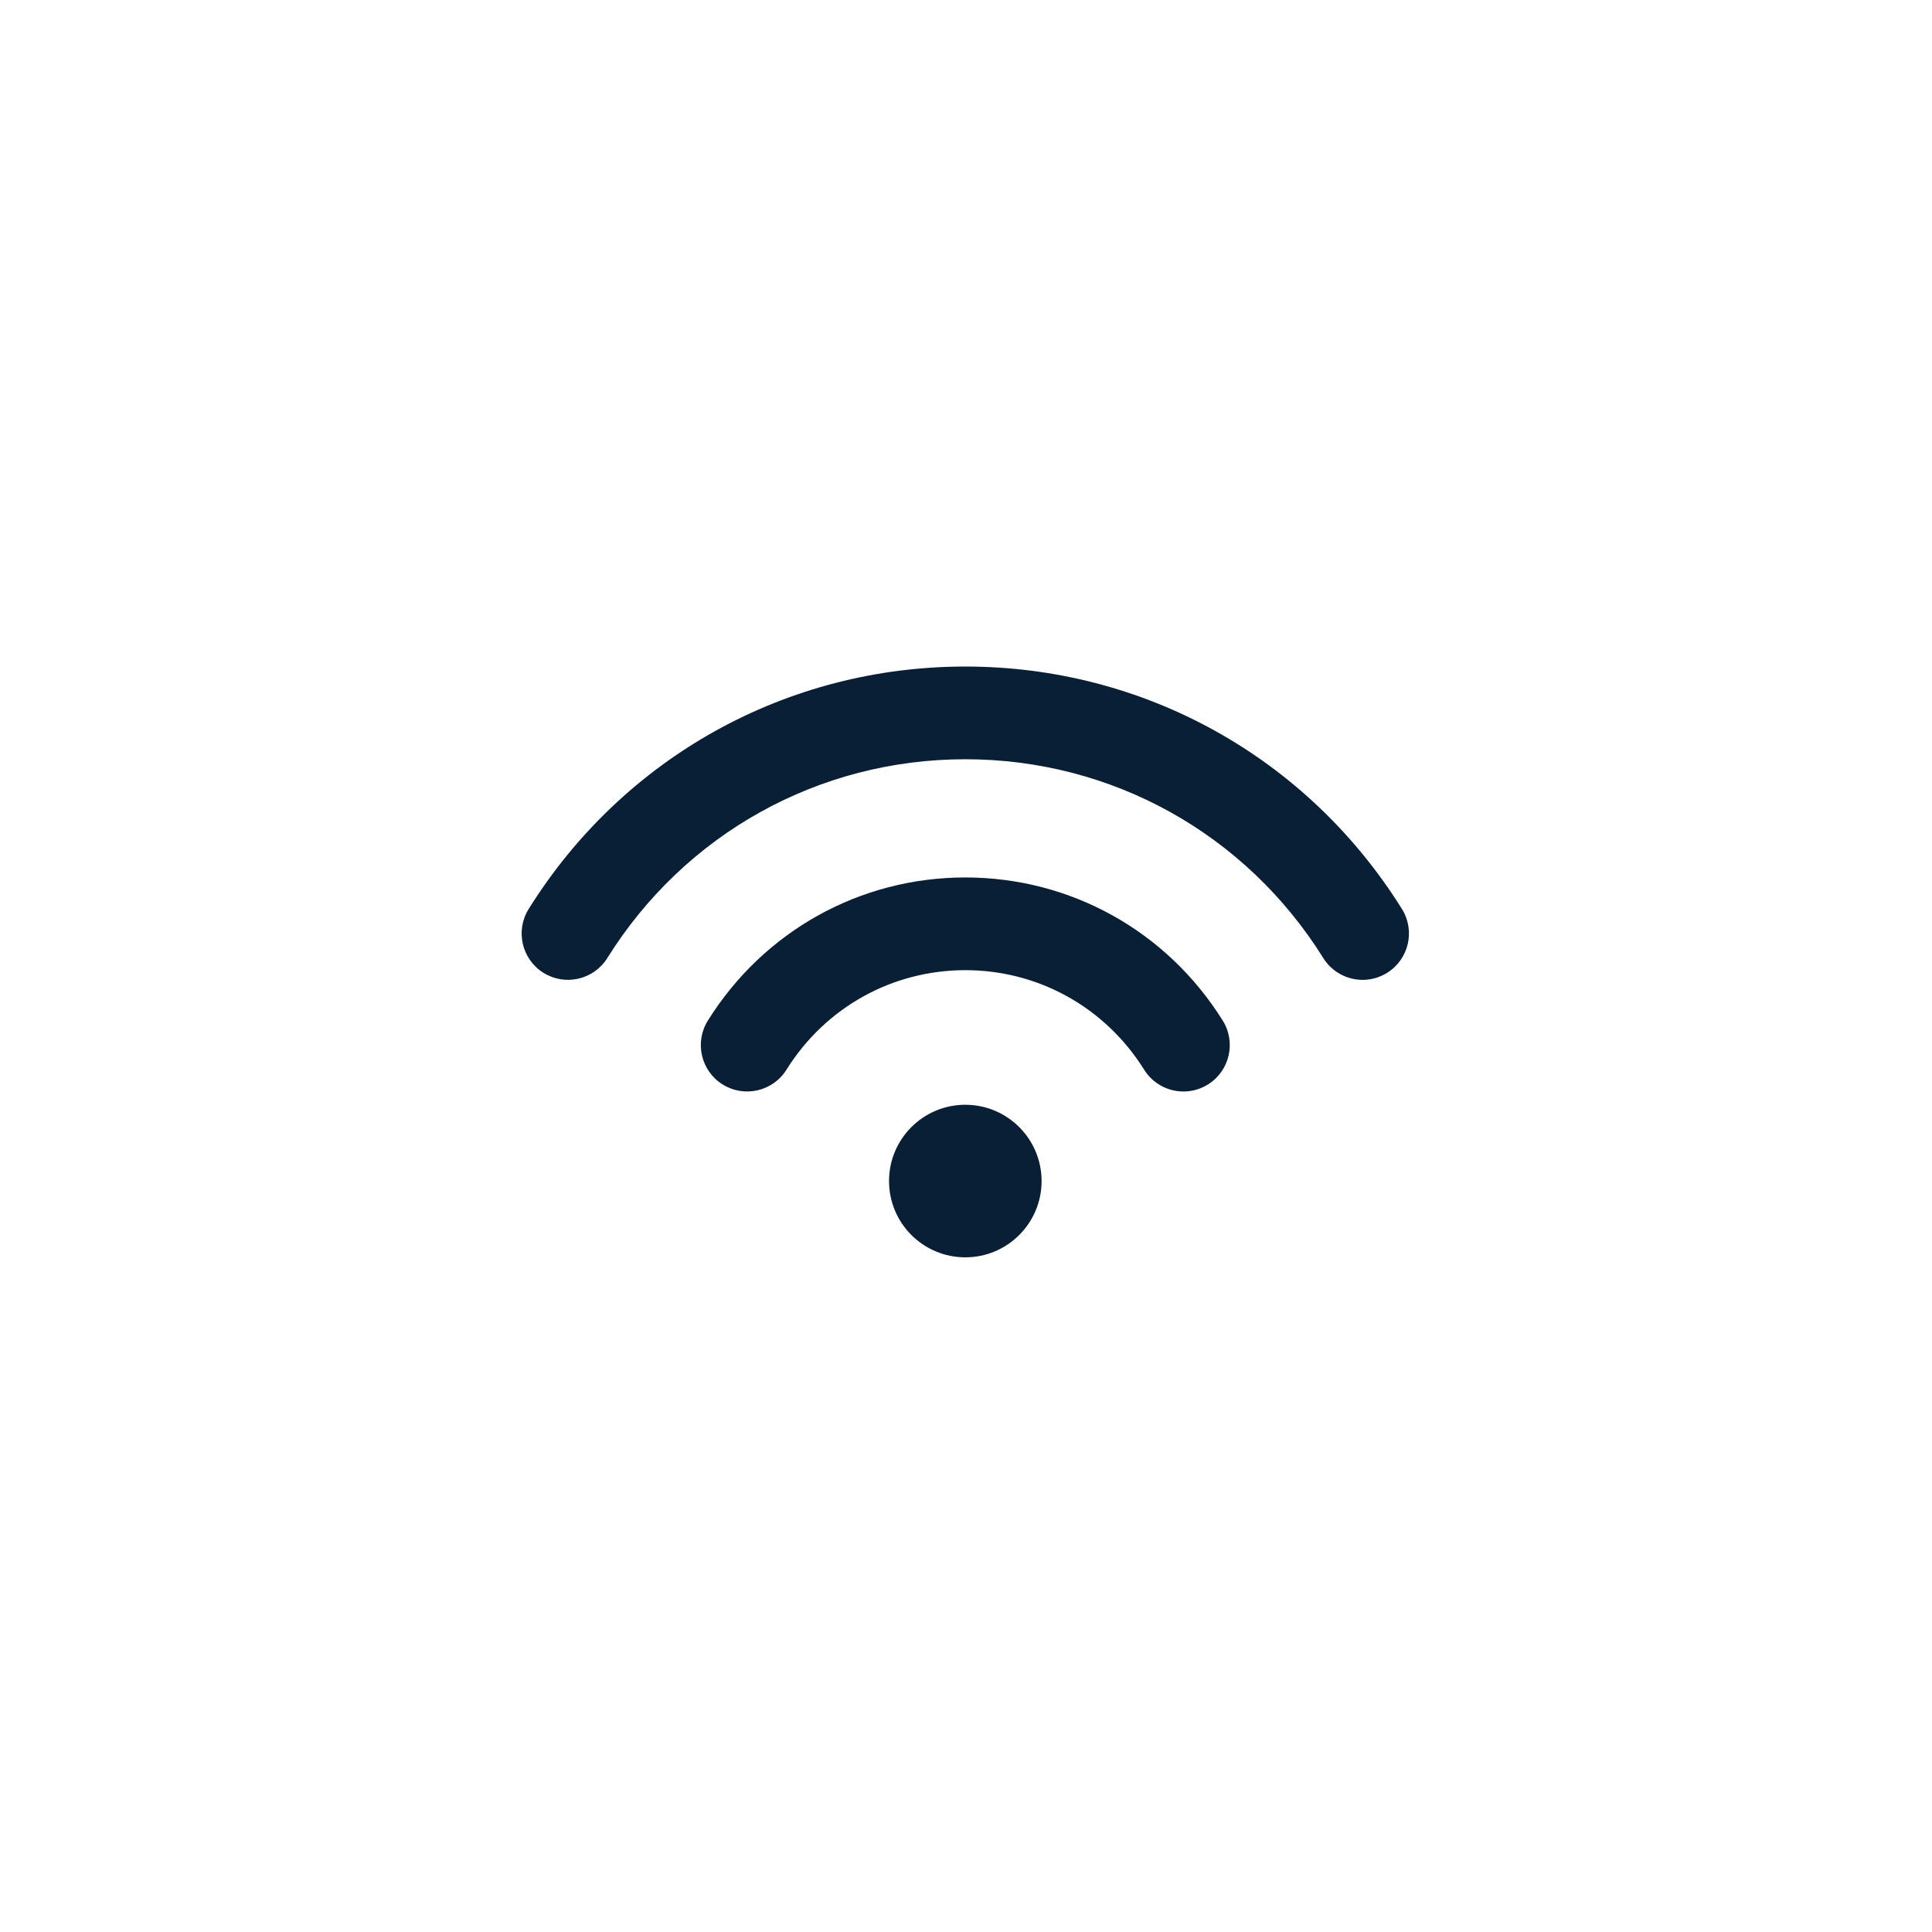 <?xml version="1.0" encoding="UTF-8"?> <svg xmlns="http://www.w3.org/2000/svg" width="200" height="200" viewBox="0 0 200 200" fill="none"> <path d="M99.928 90.834C89.035 90.834 79.072 96.373 73.277 105.65C71.874 107.897 72.557 110.857 74.805 112.262C77.05 113.663 80.012 112.982 81.417 110.732C85.446 104.281 92.368 100.431 99.928 100.431C107.489 100.431 114.408 104.281 118.439 110.732C119.349 112.191 120.913 112.991 122.512 112.991C123.382 112.991 124.259 112.755 125.05 112.262C127.297 110.859 127.981 107.899 126.578 105.65C120.785 96.373 110.823 90.834 99.928 90.834Z" fill="#091F35"></path> <path d="M145.127 94.095C135.316 78.38 118.42 69 99.928 69C81.436 69 64.541 78.38 54.729 94.095C53.326 96.342 54.009 99.302 56.257 100.705C58.506 102.106 61.466 101.425 62.869 99.177C70.915 86.29 84.77 78.597 99.928 78.597C115.086 78.597 128.94 86.29 136.986 99.177C137.896 100.634 139.46 101.435 141.059 101.435C141.927 101.435 142.806 101.2 143.597 100.705C145.846 99.3 146.53 96.342 145.127 94.095Z" fill="#091F35"></path> <path d="M99.928 130.158C104.289 130.158 107.825 126.623 107.825 122.262C107.825 117.901 104.289 114.365 99.928 114.365C95.567 114.365 92.032 117.901 92.032 122.262C92.032 126.623 95.567 130.158 99.928 130.158Z" fill="#091F35"></path> </svg> 